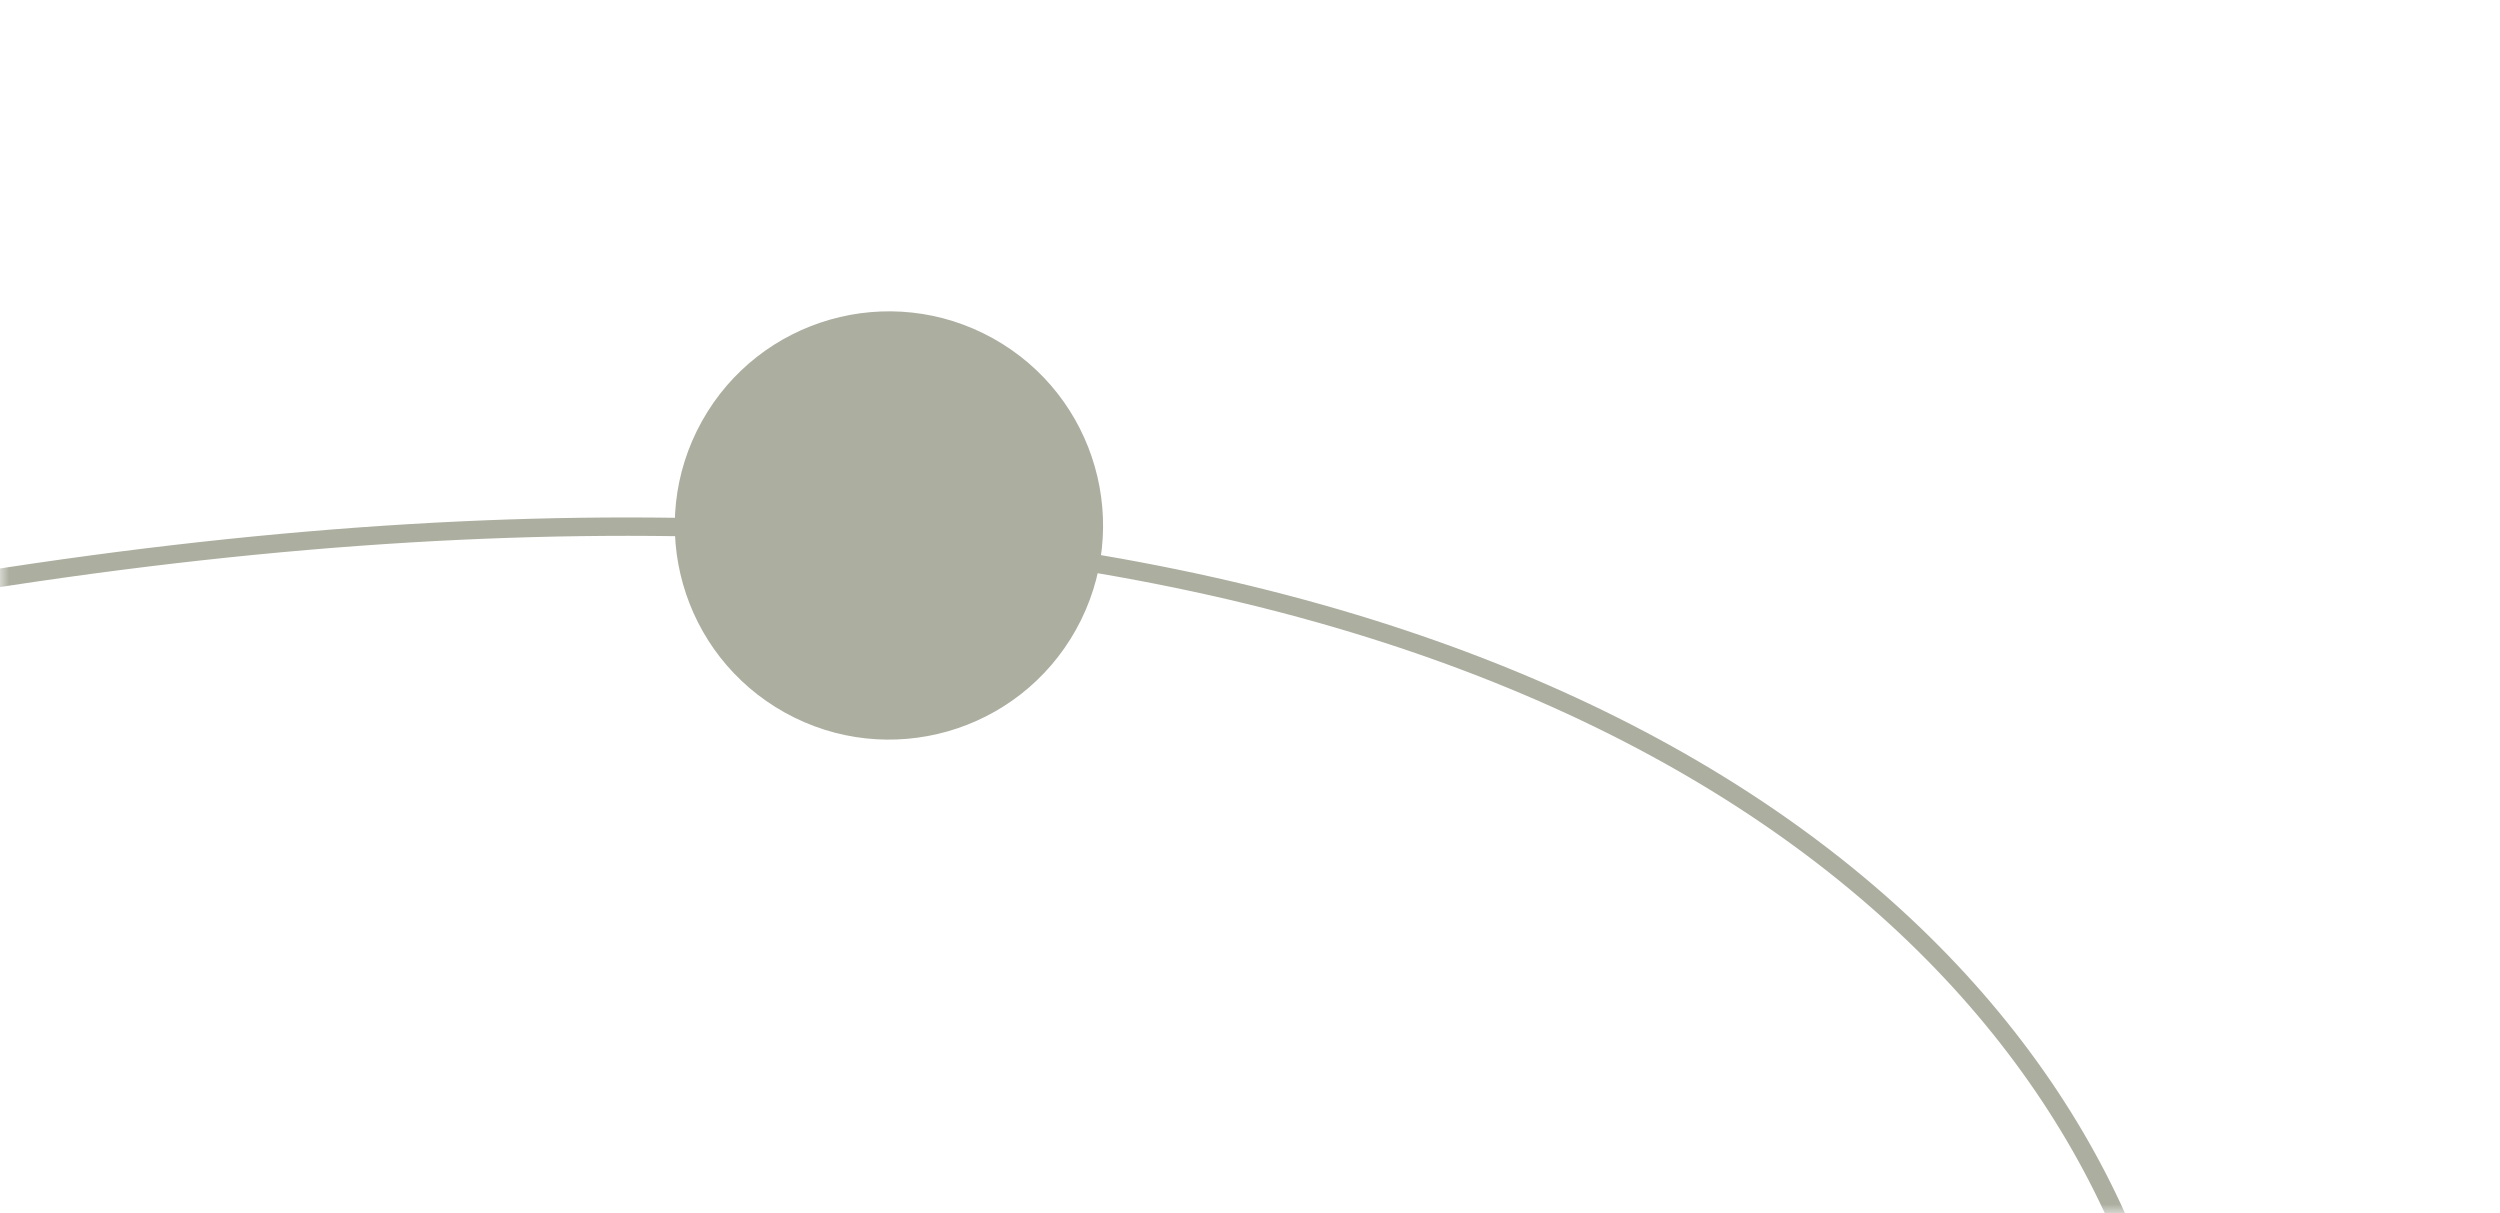 <?xml version="1.0" encoding="UTF-8"?> <svg xmlns="http://www.w3.org/2000/svg" width="136" height="66" viewBox="0 0 136 66" fill="none"><mask id="mask0_2339_320" style="mask-type:alpha" maskUnits="userSpaceOnUse" x="0" y="0" width="136" height="66"><rect width="136" height="66" transform="matrix(-1 0 0 1 136 0)" fill="url(#paint0_linear_2339_320)"></rect></mask><g mask="url(#mask0_2339_320)"><mask id="mask1_2339_320" style="mask-type:alpha" maskUnits="userSpaceOnUse" x="-20" y="-28" width="176" height="135"><rect x="126.5" y="112.035" width="169.973" height="75.274" rx="15" transform="rotate(-152.701 126.5 112.035)" fill="#FFF9F2"></rect></mask><g mask="url(#mask1_2339_320)"><path d="M100.586 118.044C144.993 86.305 112.97 -3.595 -41.277 40.67" stroke="#ACAEA0"></path><circle cx="11.647" cy="11.647" r="11.647" transform="matrix(0.874 0.486 0.486 -0.874 32.518 33.105)" fill="#ACAEA0"></circle></g></g><defs><linearGradient id="paint0_linear_2339_320" x1="-33.909" y1="-12.788" x2="40.898" y2="100.338" gradientUnits="userSpaceOnUse"><stop stop-color="white"></stop><stop offset="1" stop-color="#F5ECE0"></stop></linearGradient></defs></svg> 
